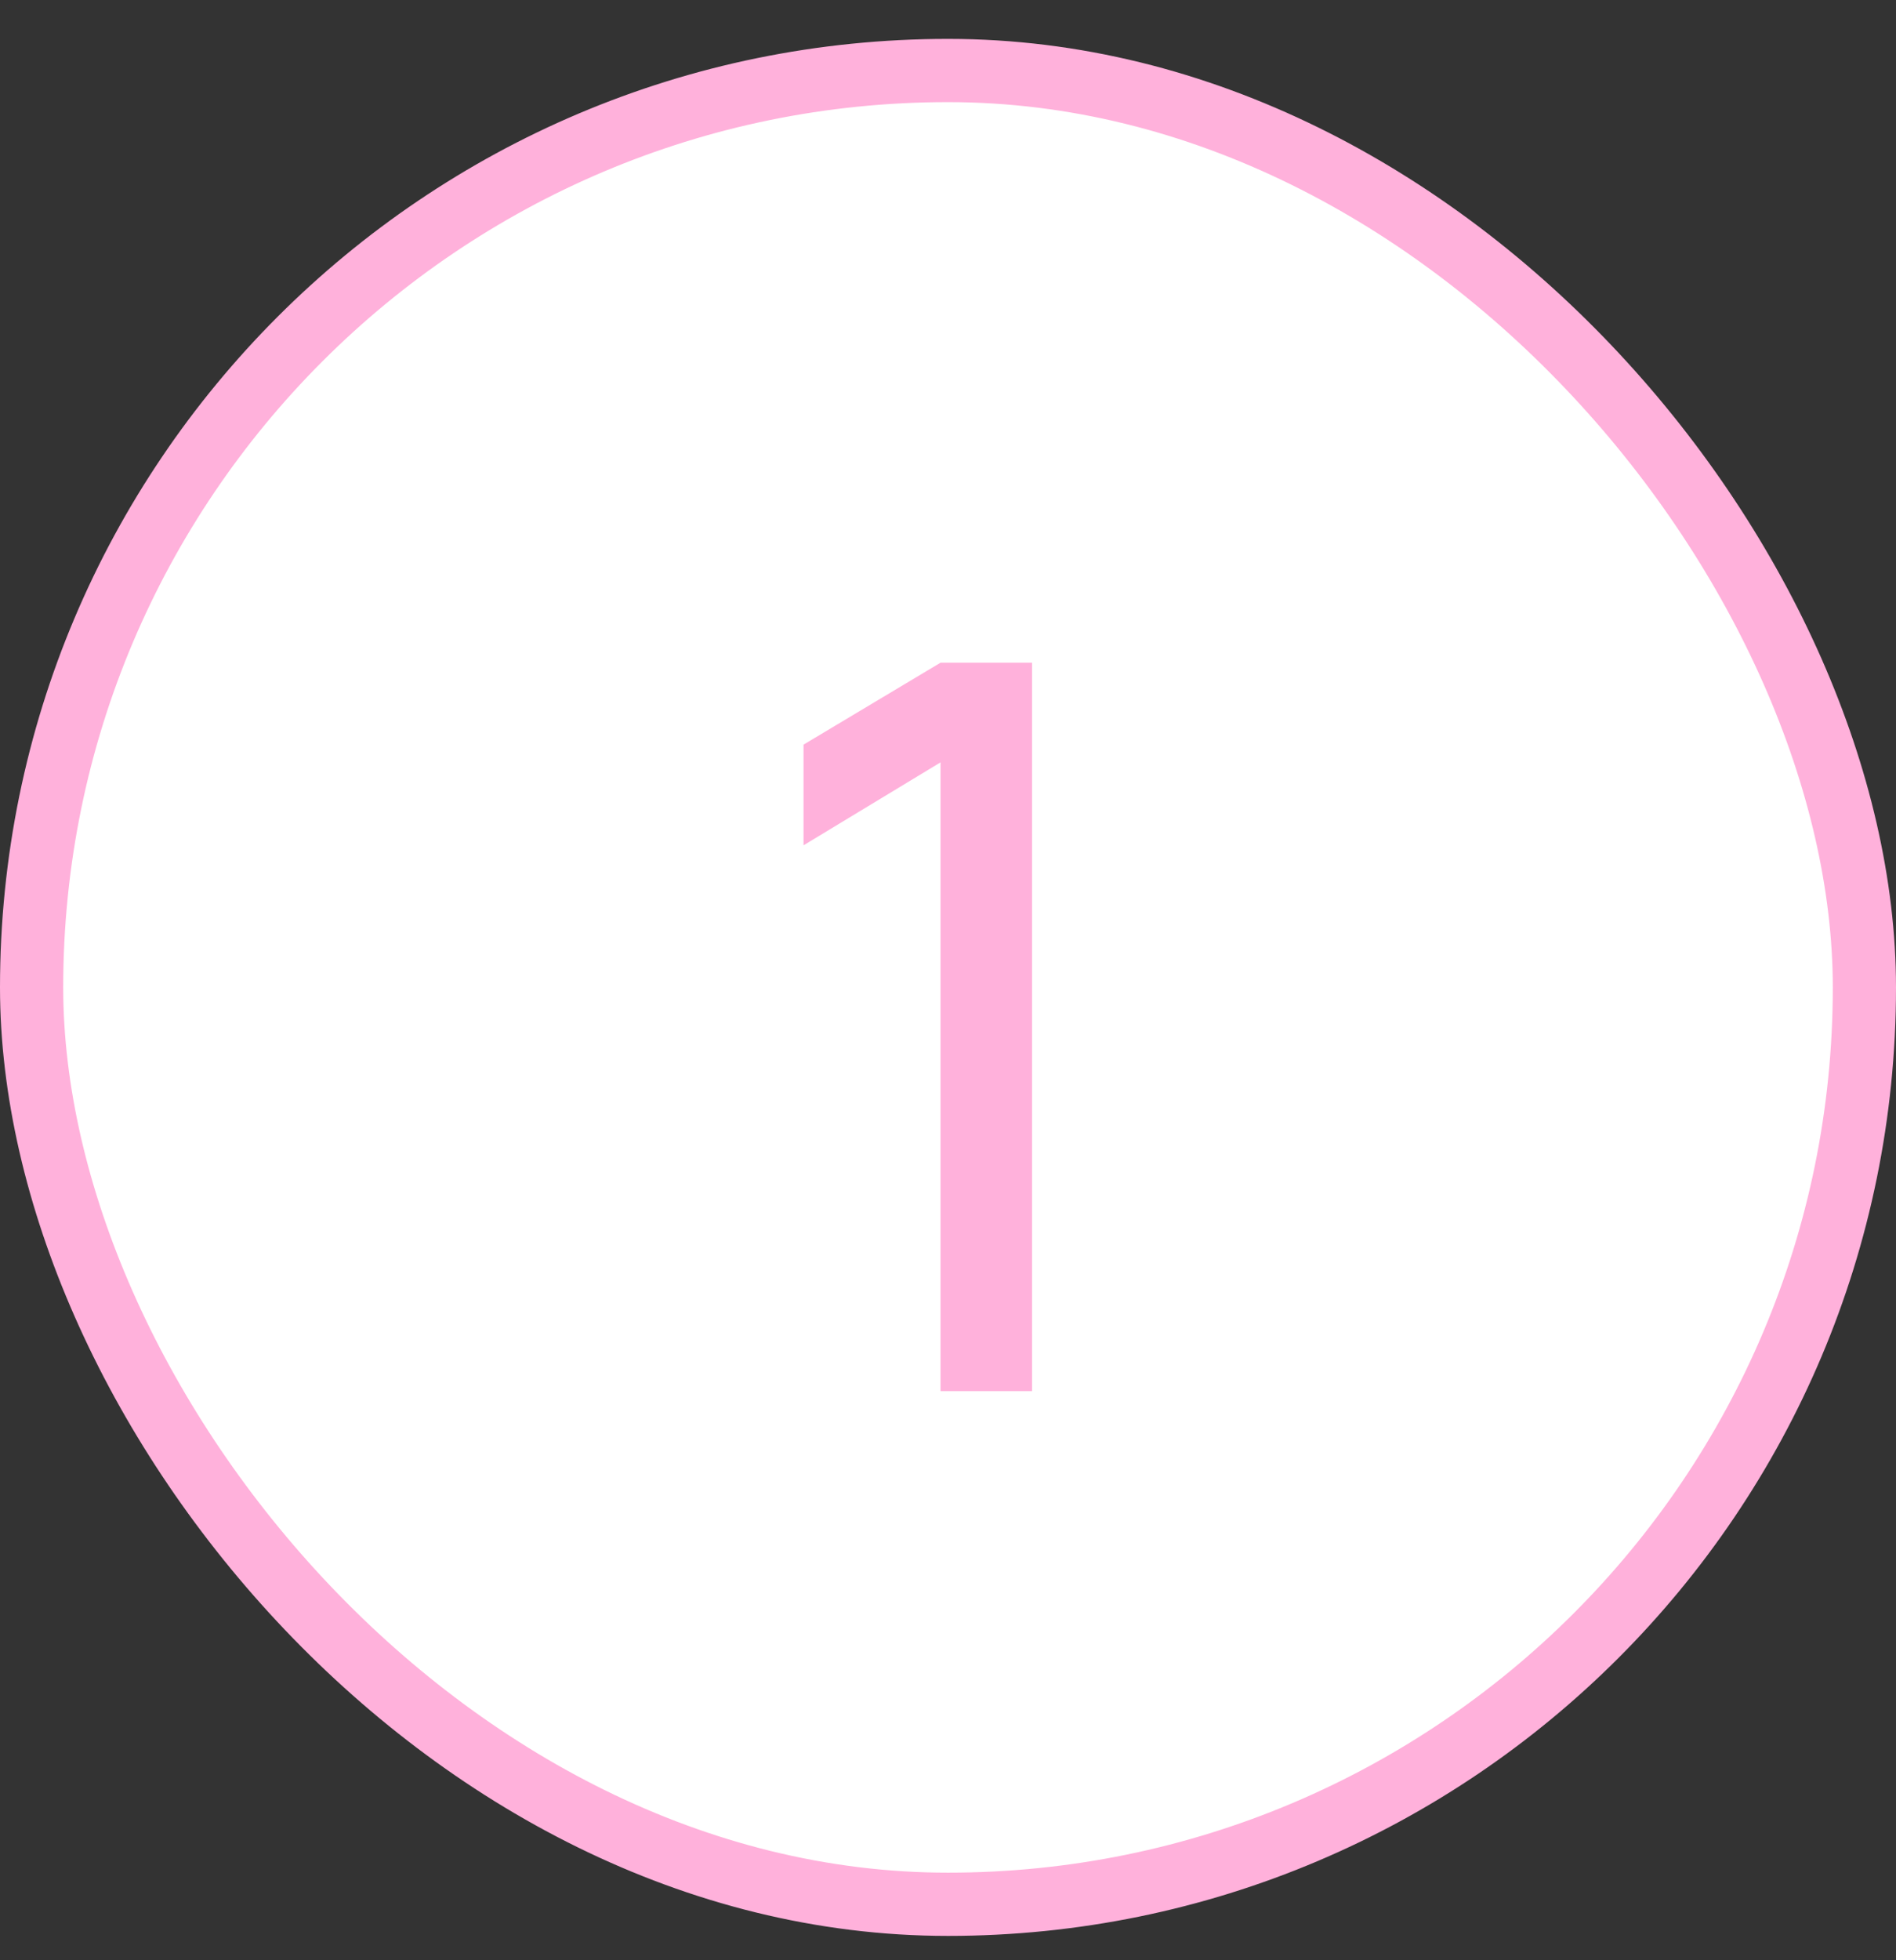 <?xml version="1.0" encoding="UTF-8"?> <svg xmlns="http://www.w3.org/2000/svg" width="30" height="31" viewBox="0 0 30 31" fill="none"><rect x="0" y="0" width="30" height="31" fill="#333333" stroke="none"/><rect x="0.5" y="1.115" width="29" height="29" rx="14.5" fill="white" stroke="#FFB1DB"></rect><path d="M14.882 22V12.056L12.714 13.368V11.776L14.882 10.48H16.33V22H14.882Z" fill="#FFB1DB"></path></svg> 